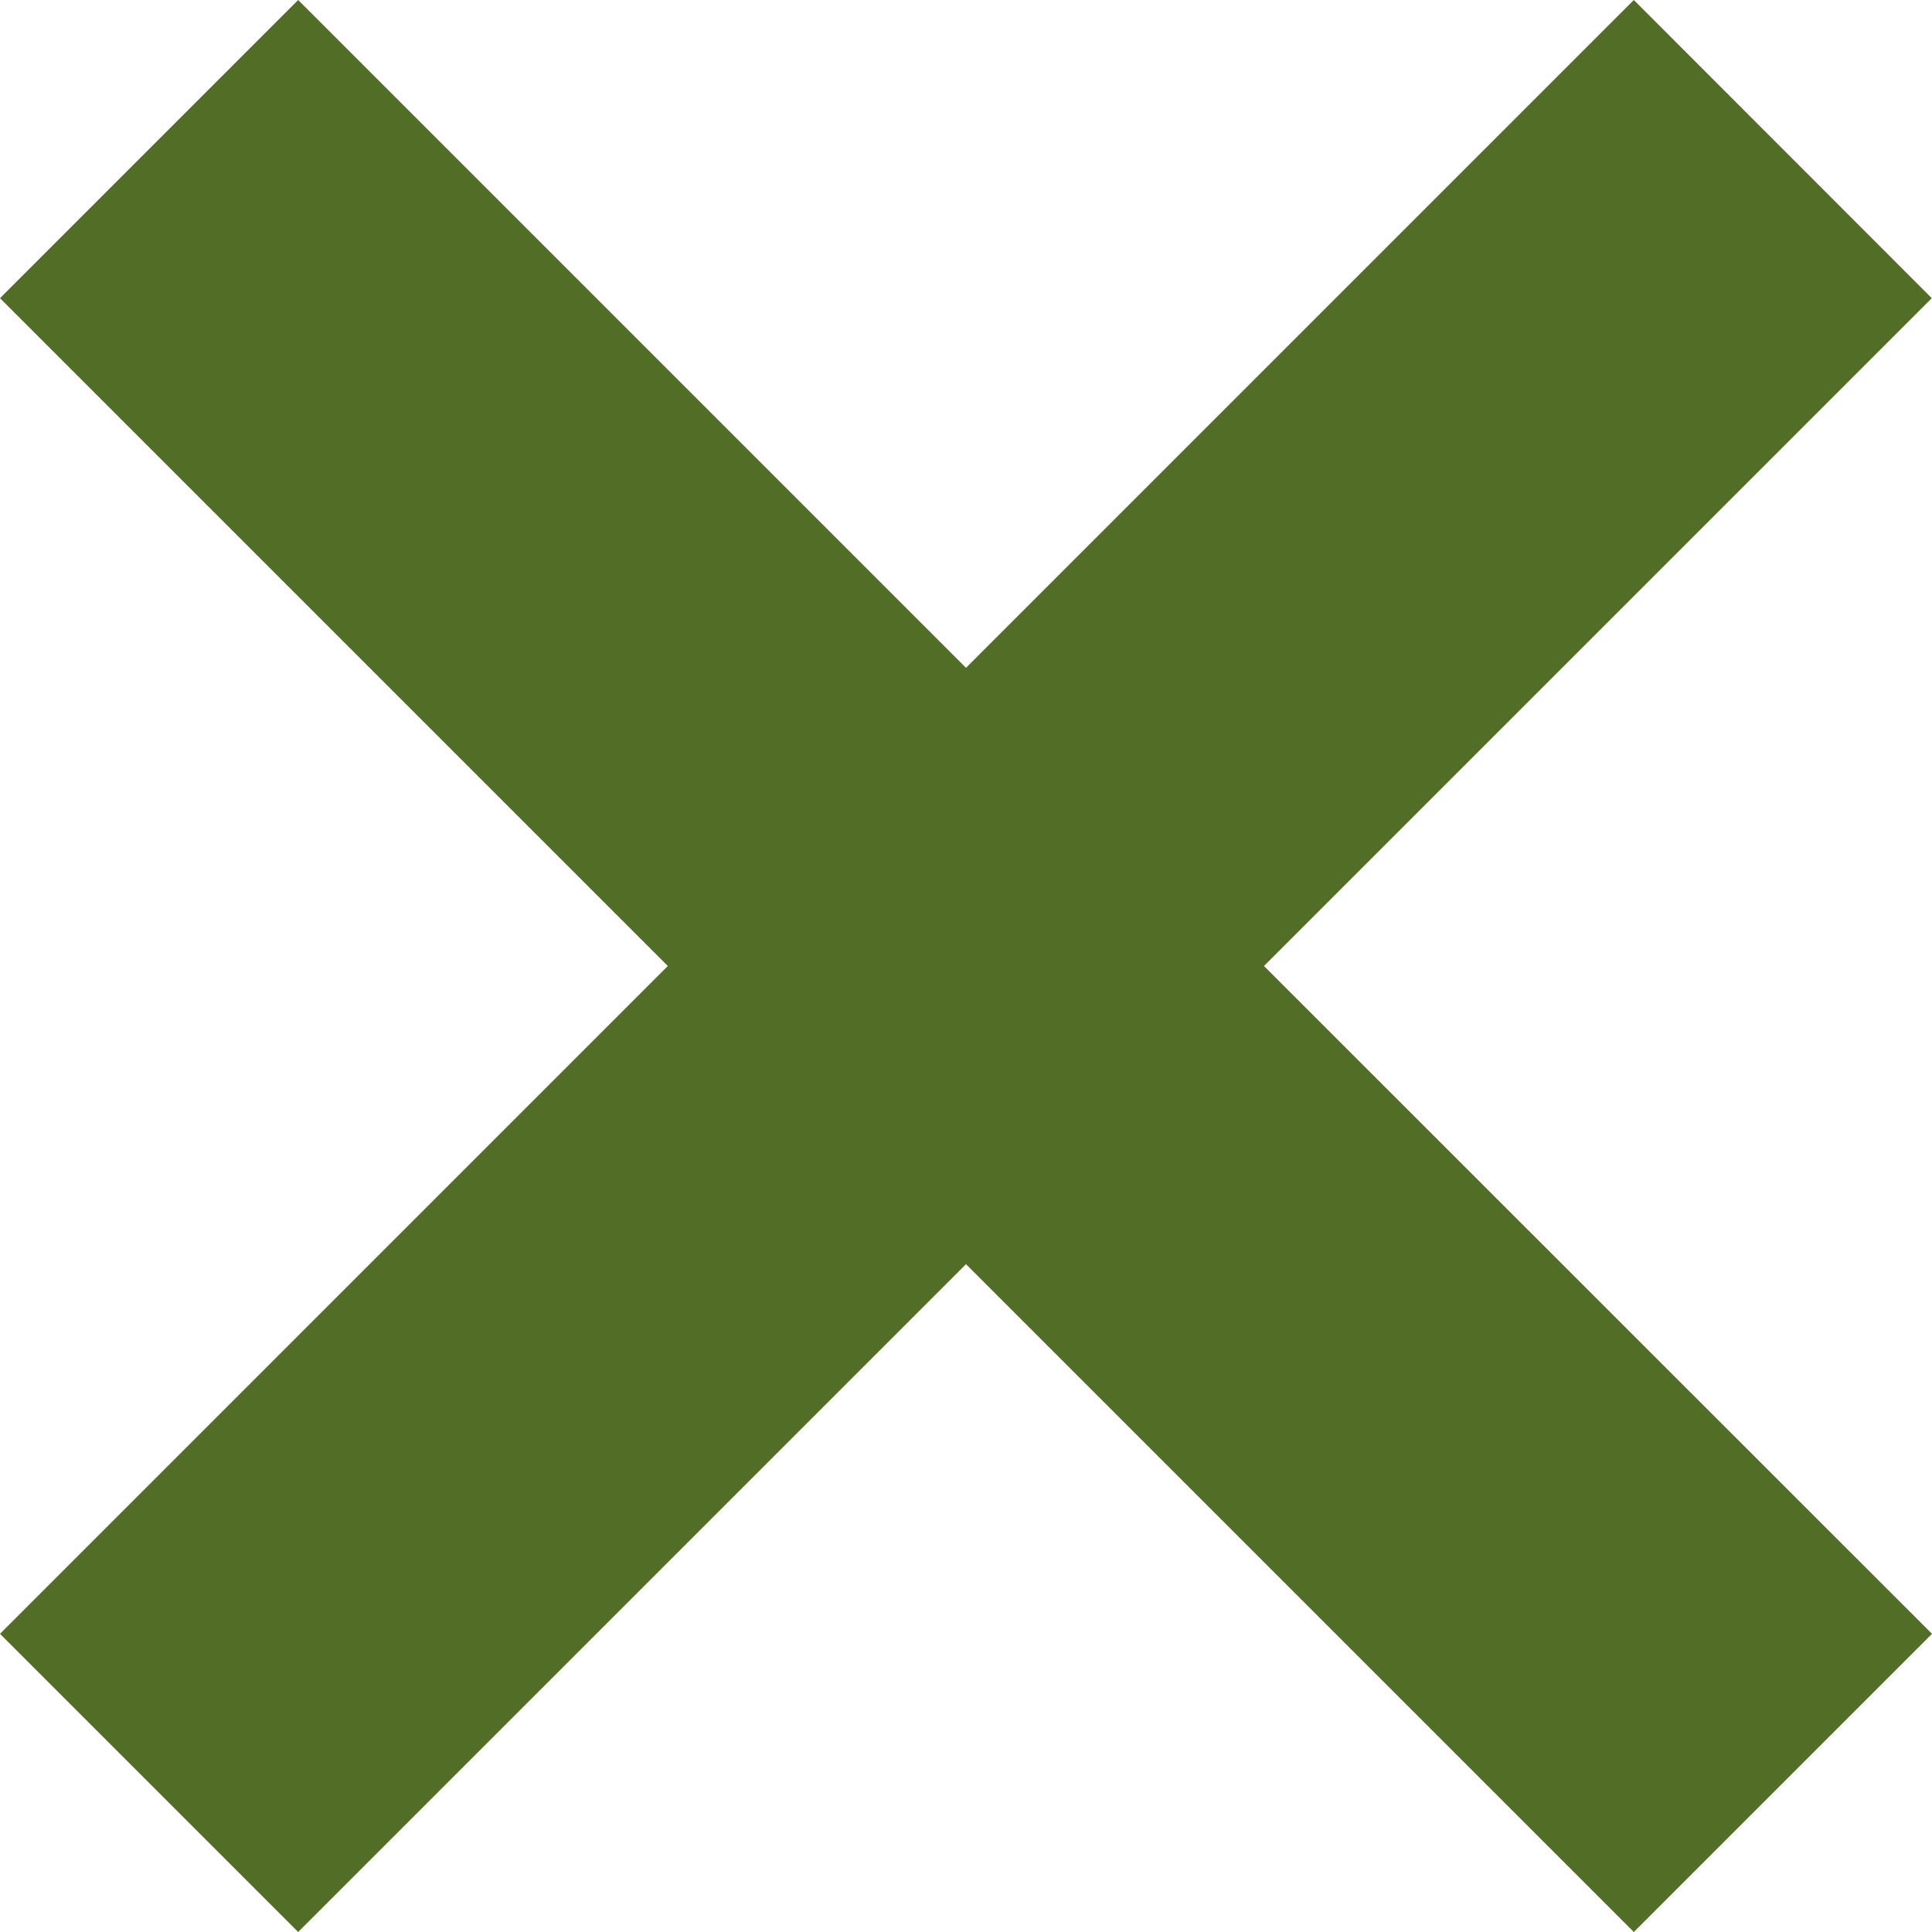 <svg viewBox="0 0 18 18" xmlns="http://www.w3.org/2000/svg" width="18" height="18"><path d="M18 15.222L11.776 9l6.222-6.222L15.222 0 9 6.222 2.778 0 0 2.778 6.222 9 0 15.222 2.778 18 9 11.778 15.222 18 18 15.222z" fill="#526E26"/></svg>